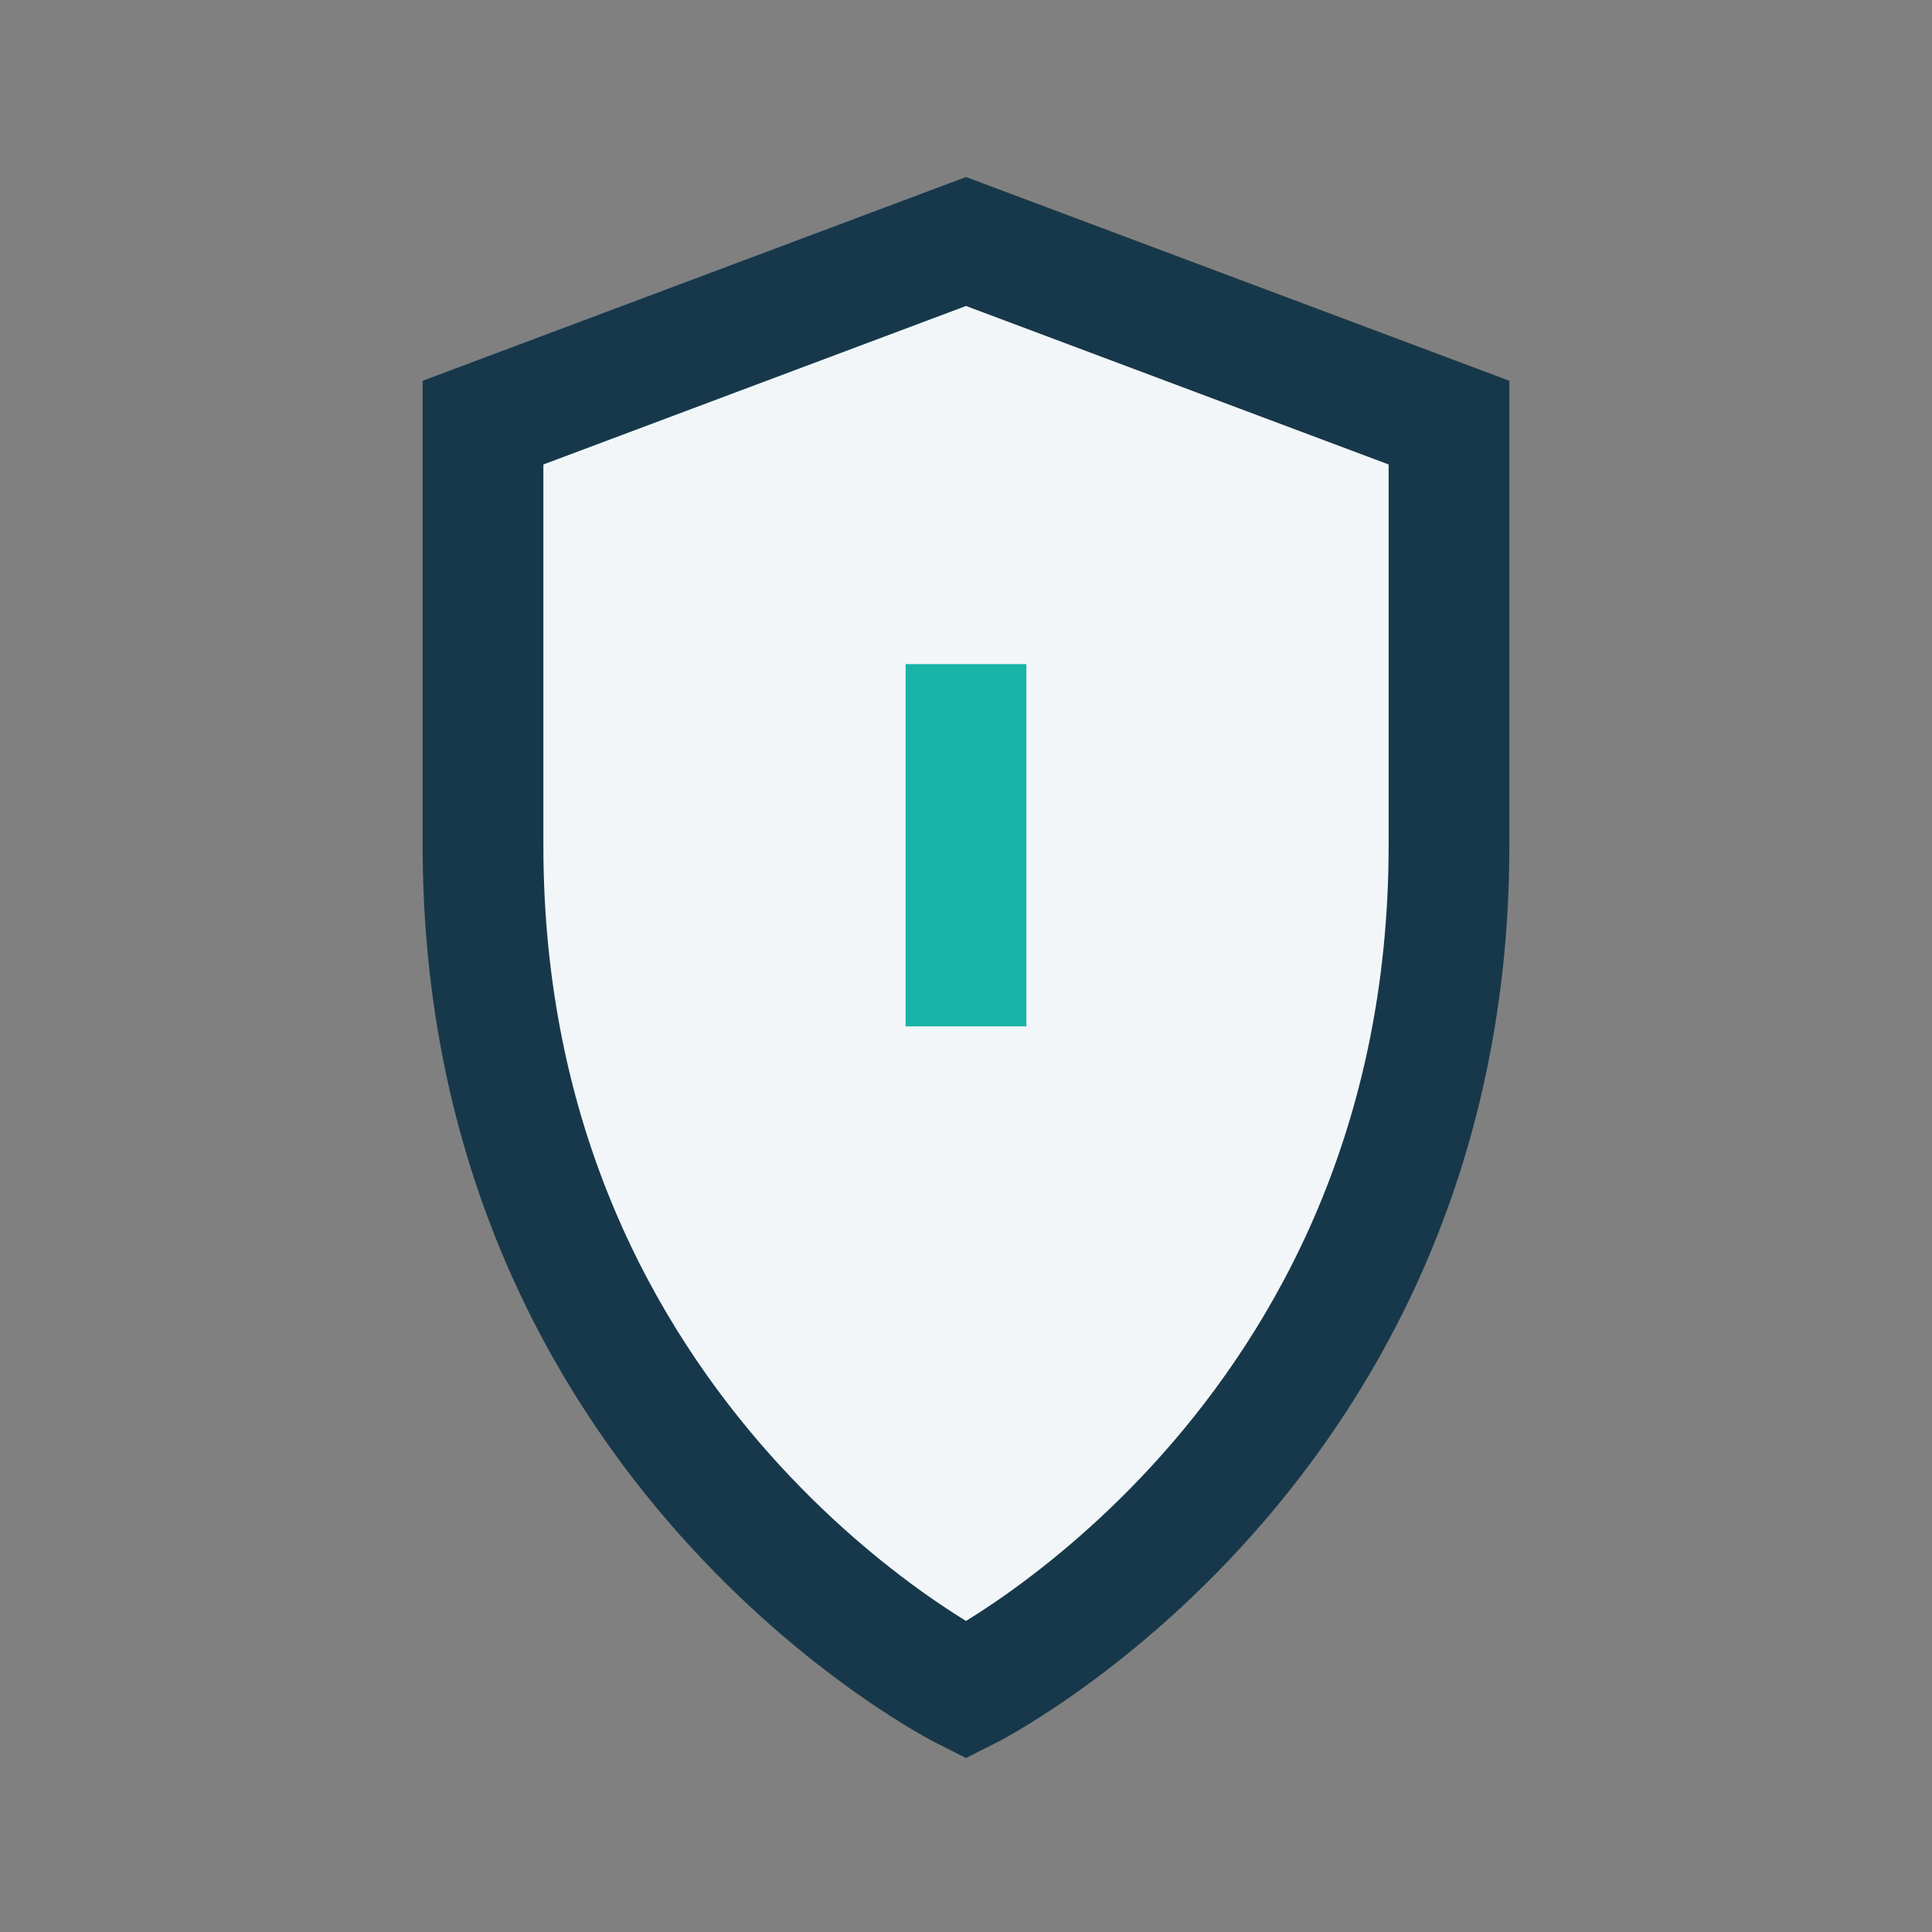 <?xml version="1.0" encoding="UTF-8"?>
<svg xmlns="http://www.w3.org/2000/svg" width="32" height="32" viewBox="0 0 32 32"><rect x="0" y="0" width="32" height="32" fill="#808080" stroke="none"/><path d="M16 28s8-4 8-14V7l-8-3-8 3v7c0 10 8 14 8 14z" fill="#F2F6F8" stroke="#17384B" stroke-width="2"/><path d="M16 17v-6" stroke="#19B3A7" stroke-width="2"/></svg>